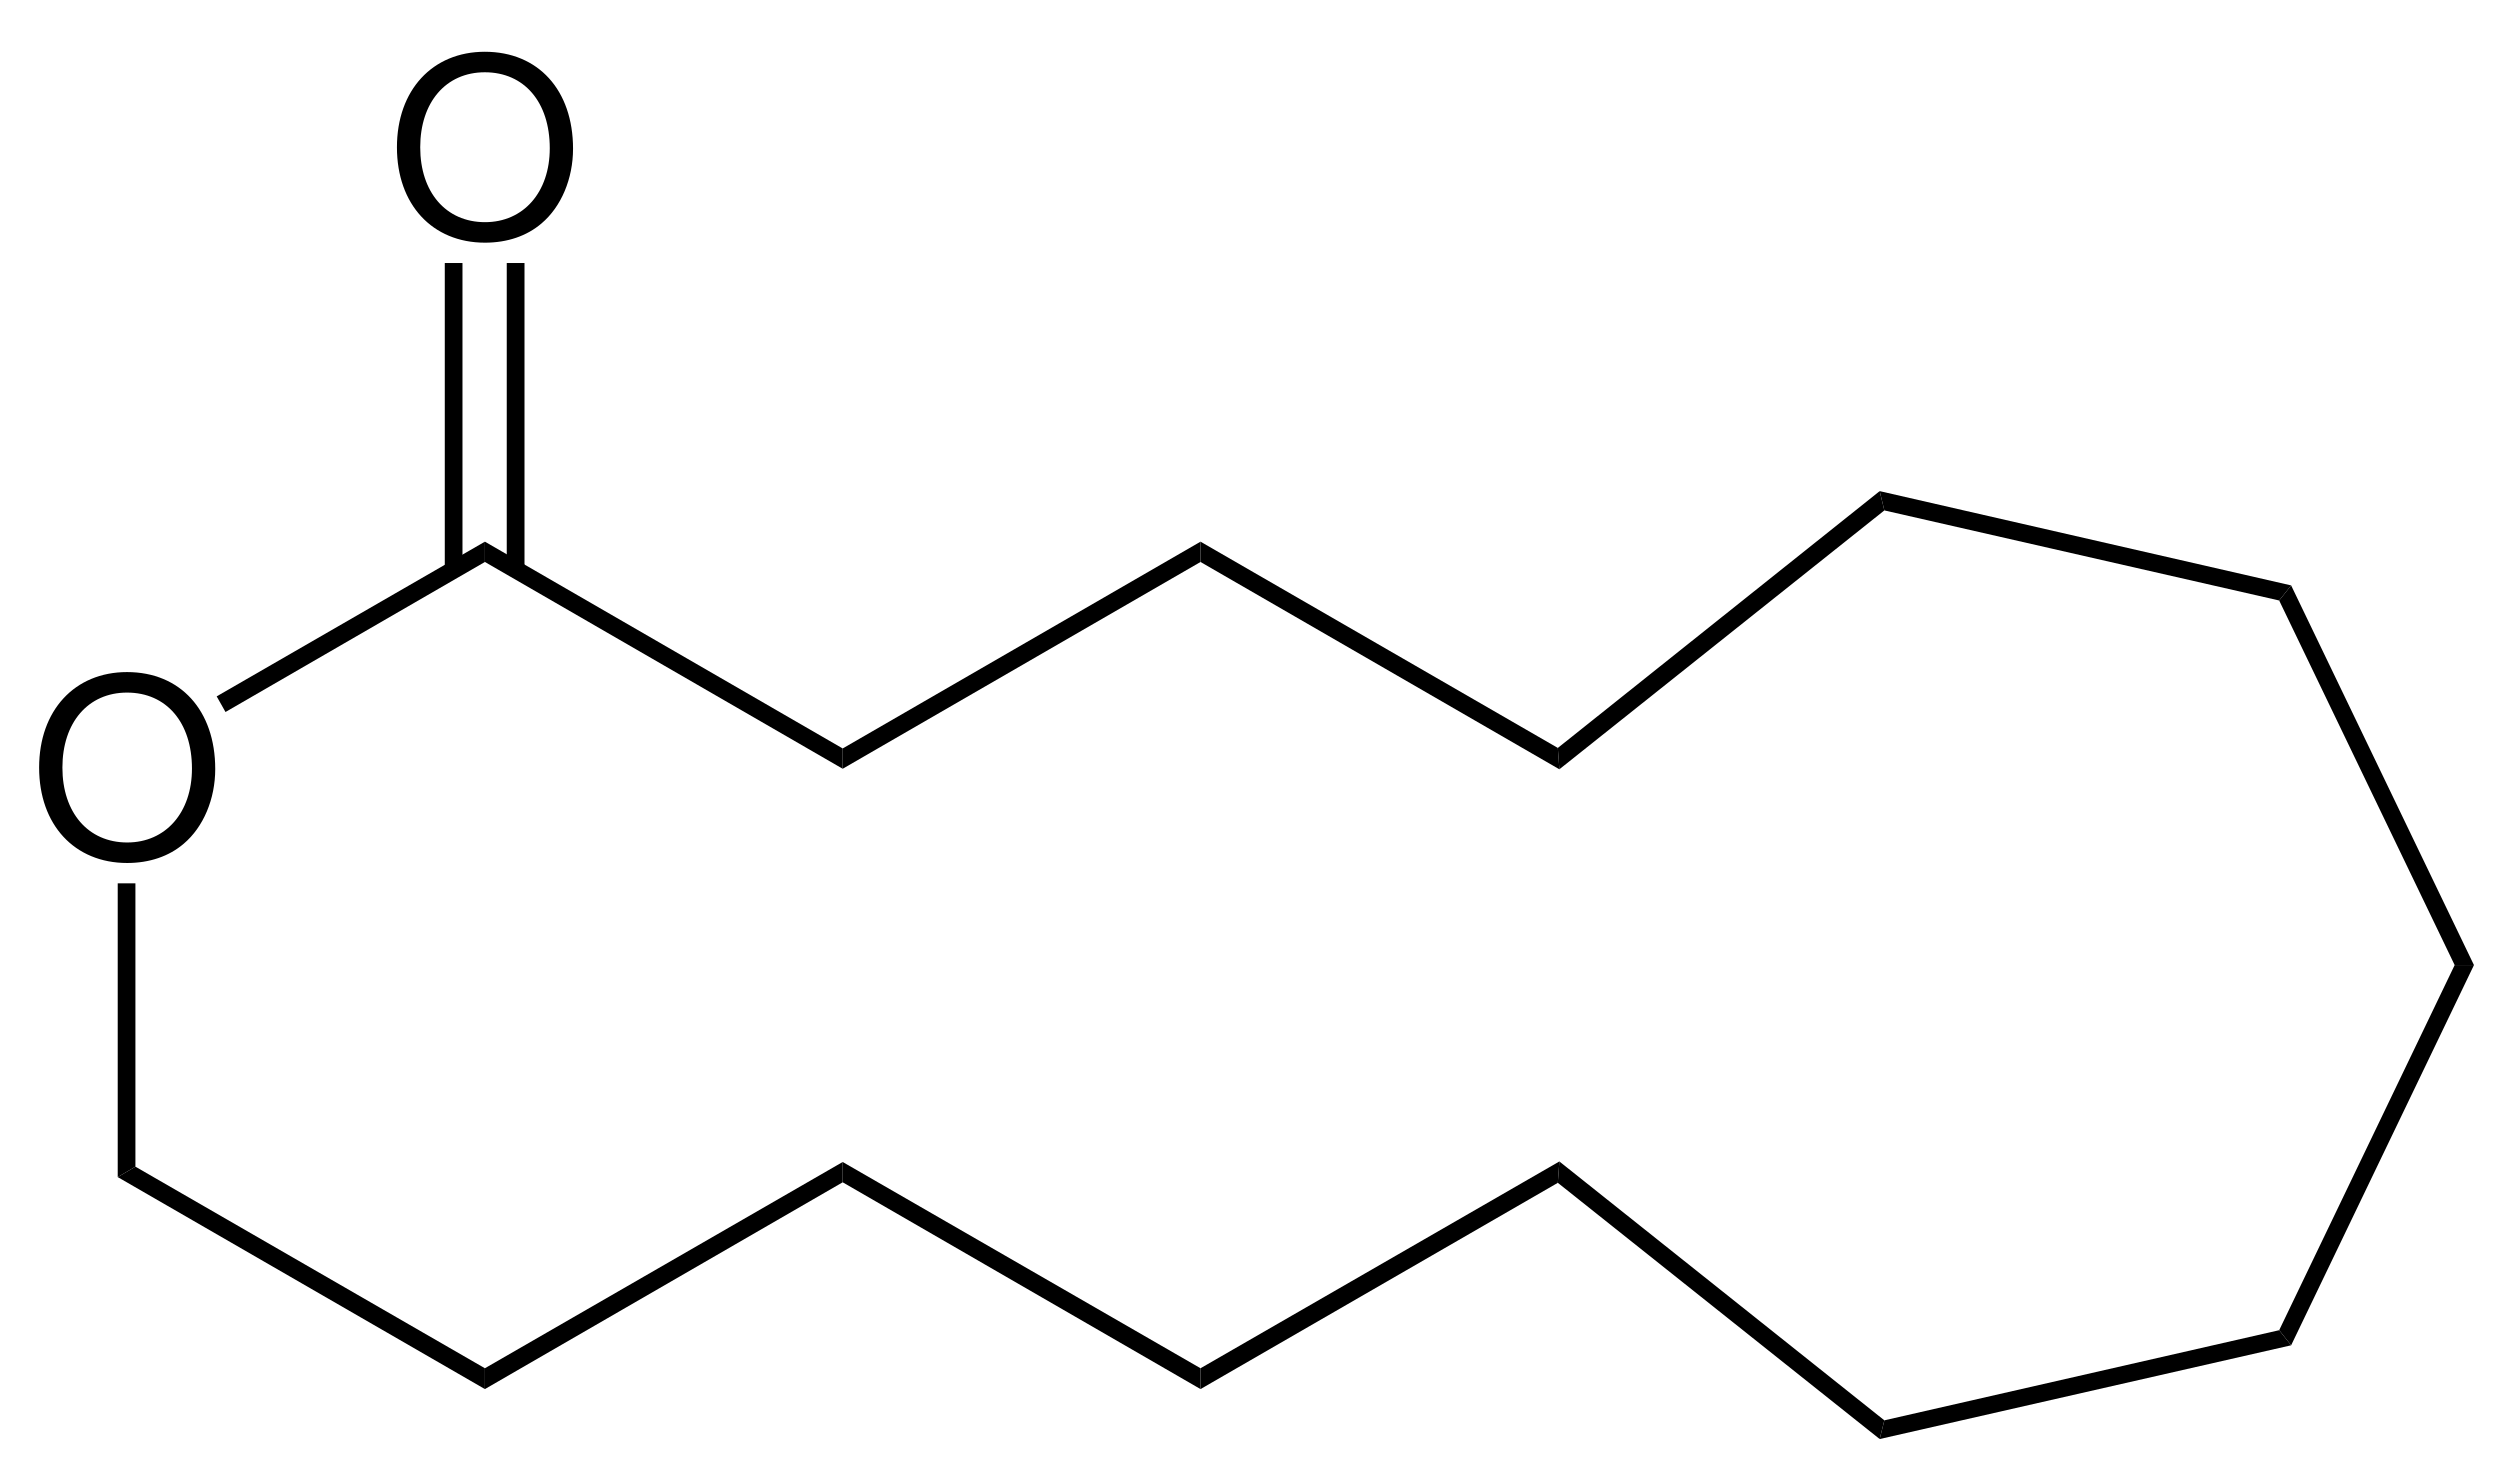 <?xml version="1.0" encoding="UTF-8"?>
<svg xmlns="http://www.w3.org/2000/svg" xmlns:xlink="http://www.w3.org/1999/xlink" width="240pt" height="141pt" viewBox="0 0 240 141" version="1.2">
<defs>
<g>
<symbol overflow="visible" id="glyph0-0">
<path style="stroke:none;" d=""/>
</symbol>
<symbol overflow="visible" id="glyph0-1">
<path style="stroke:none;" d="M 9.344 -17.781 C 4.312 -17.781 0.906 -14.094 0.906 -8.609 C 0.906 -3.125 4.297 0.547 9.359 0.547 C 11.5 0.547 13.375 -0.094 14.781 -1.297 C 16.688 -2.906 17.812 -5.609 17.812 -8.469 C 17.812 -14.109 14.469 -17.781 9.344 -17.781 Z M 9.344 -15.812 C 13.125 -15.812 15.578 -12.953 15.578 -8.516 C 15.578 -4.297 13.062 -1.422 9.359 -1.422 C 5.609 -1.422 3.141 -4.297 3.141 -8.609 C 3.141 -12.938 5.609 -15.812 9.344 -15.812 Z M 9.344 -15.812 "/>
</symbol>
</g>
</defs>
<g id="surface1">
<g style="fill:rgb(0%,0%,0%);fill-opacity:1;">
  <use xlink:href="#glyph0-1" x="2.85" y="82.3"/>
</g>
<path style=" stroke:none;fill-rule:nonzero;fill:rgb(0%,0%,0%);fill-opacity:1;" d="M 13 112 L 11.301 113 L 11.301 84.801 L 13 84.801 Z M 13 112 "/>
<path style=" stroke:none;fill-rule:nonzero;fill:rgb(0%,0%,0%);fill-opacity:1;" d="M 46.551 131.352 L 46.551 133.352 L 11.301 113 L 13 112 Z M 46.551 131.352 "/>
<path style=" stroke:none;fill-rule:nonzero;fill:rgb(0%,0%,0%);fill-opacity:1;" d="M 80.898 111.551 L 80.898 113.5 L 46.551 133.352 L 46.551 131.352 Z M 80.898 111.551 "/>
<path style=" stroke:none;fill-rule:nonzero;fill:rgb(0%,0%,0%);fill-opacity:1;" d="M 46.551 53.949 L 46.551 52 L 80.898 71.852 L 80.898 73.801 Z M 46.551 53.949 "/>
<path style=" stroke:none;fill-rule:nonzero;fill:rgb(0%,0%,0%);fill-opacity:1;" d="M 21.648 68.352 L 20.801 66.852 L 46.551 52 L 46.551 53.949 Z M 21.648 68.352 "/>
<path style=" stroke:none;fill-rule:nonzero;fill:rgb(0%,0%,0%);fill-opacity:1;" d="M 115.25 131.352 L 115.25 133.352 L 80.898 113.5 L 80.898 111.551 Z M 115.25 131.352 "/>
<path style=" stroke:none;fill-rule:nonzero;fill:rgb(0%,0%,0%);fill-opacity:1;" d="M 149.699 111.5 L 149.551 113.551 L 115.25 133.352 L 115.25 131.352 Z M 149.699 111.5 "/>
<path style=" stroke:none;fill-rule:nonzero;fill:rgb(0%,0%,0%);fill-opacity:1;" d="M 115.25 53.949 L 115.25 52 L 149.551 71.801 L 149.699 73.852 Z M 115.25 53.949 "/>
<path style=" stroke:none;fill-rule:nonzero;fill:rgb(0%,0%,0%);fill-opacity:1;" d="M 80.898 73.801 L 80.898 71.852 L 115.25 52 L 115.25 53.949 Z M 80.898 73.801 "/>
<path style=" stroke:none;fill-rule:nonzero;fill:rgb(0%,0%,0%);fill-opacity:1;" d="M 180.898 136.352 L 180.449 138.148 L 149.551 113.551 L 149.699 111.5 Z M 180.898 136.352 "/>
<path style=" stroke:none;fill-rule:nonzero;fill:rgb(0%,0%,0%);fill-opacity:1;" d="M 218.801 127.699 L 219.949 129.148 L 180.449 138.148 L 180.898 136.352 Z M 218.801 127.699 "/>
<path style=" stroke:none;fill-rule:nonzero;fill:rgb(0%,0%,0%);fill-opacity:1;" d="M 235.648 92.648 L 237.5 92.648 L 219.949 129.148 L 218.801 127.699 Z M 235.648 92.648 "/>
<path style=" stroke:none;fill-rule:nonzero;fill:rgb(0%,0%,0%);fill-opacity:1;" d="M 218.801 57.648 L 219.949 56.199 L 237.5 92.648 L 235.648 92.648 Z M 218.801 57.648 "/>
<path style=" stroke:none;fill-rule:nonzero;fill:rgb(0%,0%,0%);fill-opacity:1;" d="M 180.898 49 L 180.449 47.148 L 219.949 56.199 L 218.801 57.648 Z M 180.898 49 "/>
<path style=" stroke:none;fill-rule:nonzero;fill:rgb(0%,0%,0%);fill-opacity:1;" d="M 149.699 73.852 L 149.551 71.801 L 180.449 47.148 L 180.898 49 Z M 149.699 73.852 "/>
<g style="fill:rgb(0%,0%,0%);fill-opacity:1;">
  <use xlink:href="#glyph0-1" x="37.2" y="22.75"/>
</g>
<path style=" stroke:none;fill-rule:nonzero;fill:rgb(0%,0%,0%);fill-opacity:1;" d="M 42.699 54.699 L 44.398 54.699 L 44.398 25.25 L 42.699 25.25 Z M 42.699 54.699 "/>
<path style=" stroke:none;fill-rule:nonzero;fill:rgb(0%,0%,0%);fill-opacity:1;" d="M 48.648 54.699 L 50.352 54.699 L 50.352 25.25 L 48.648 25.25 Z M 48.648 54.699 "/>
</g>
</svg>
